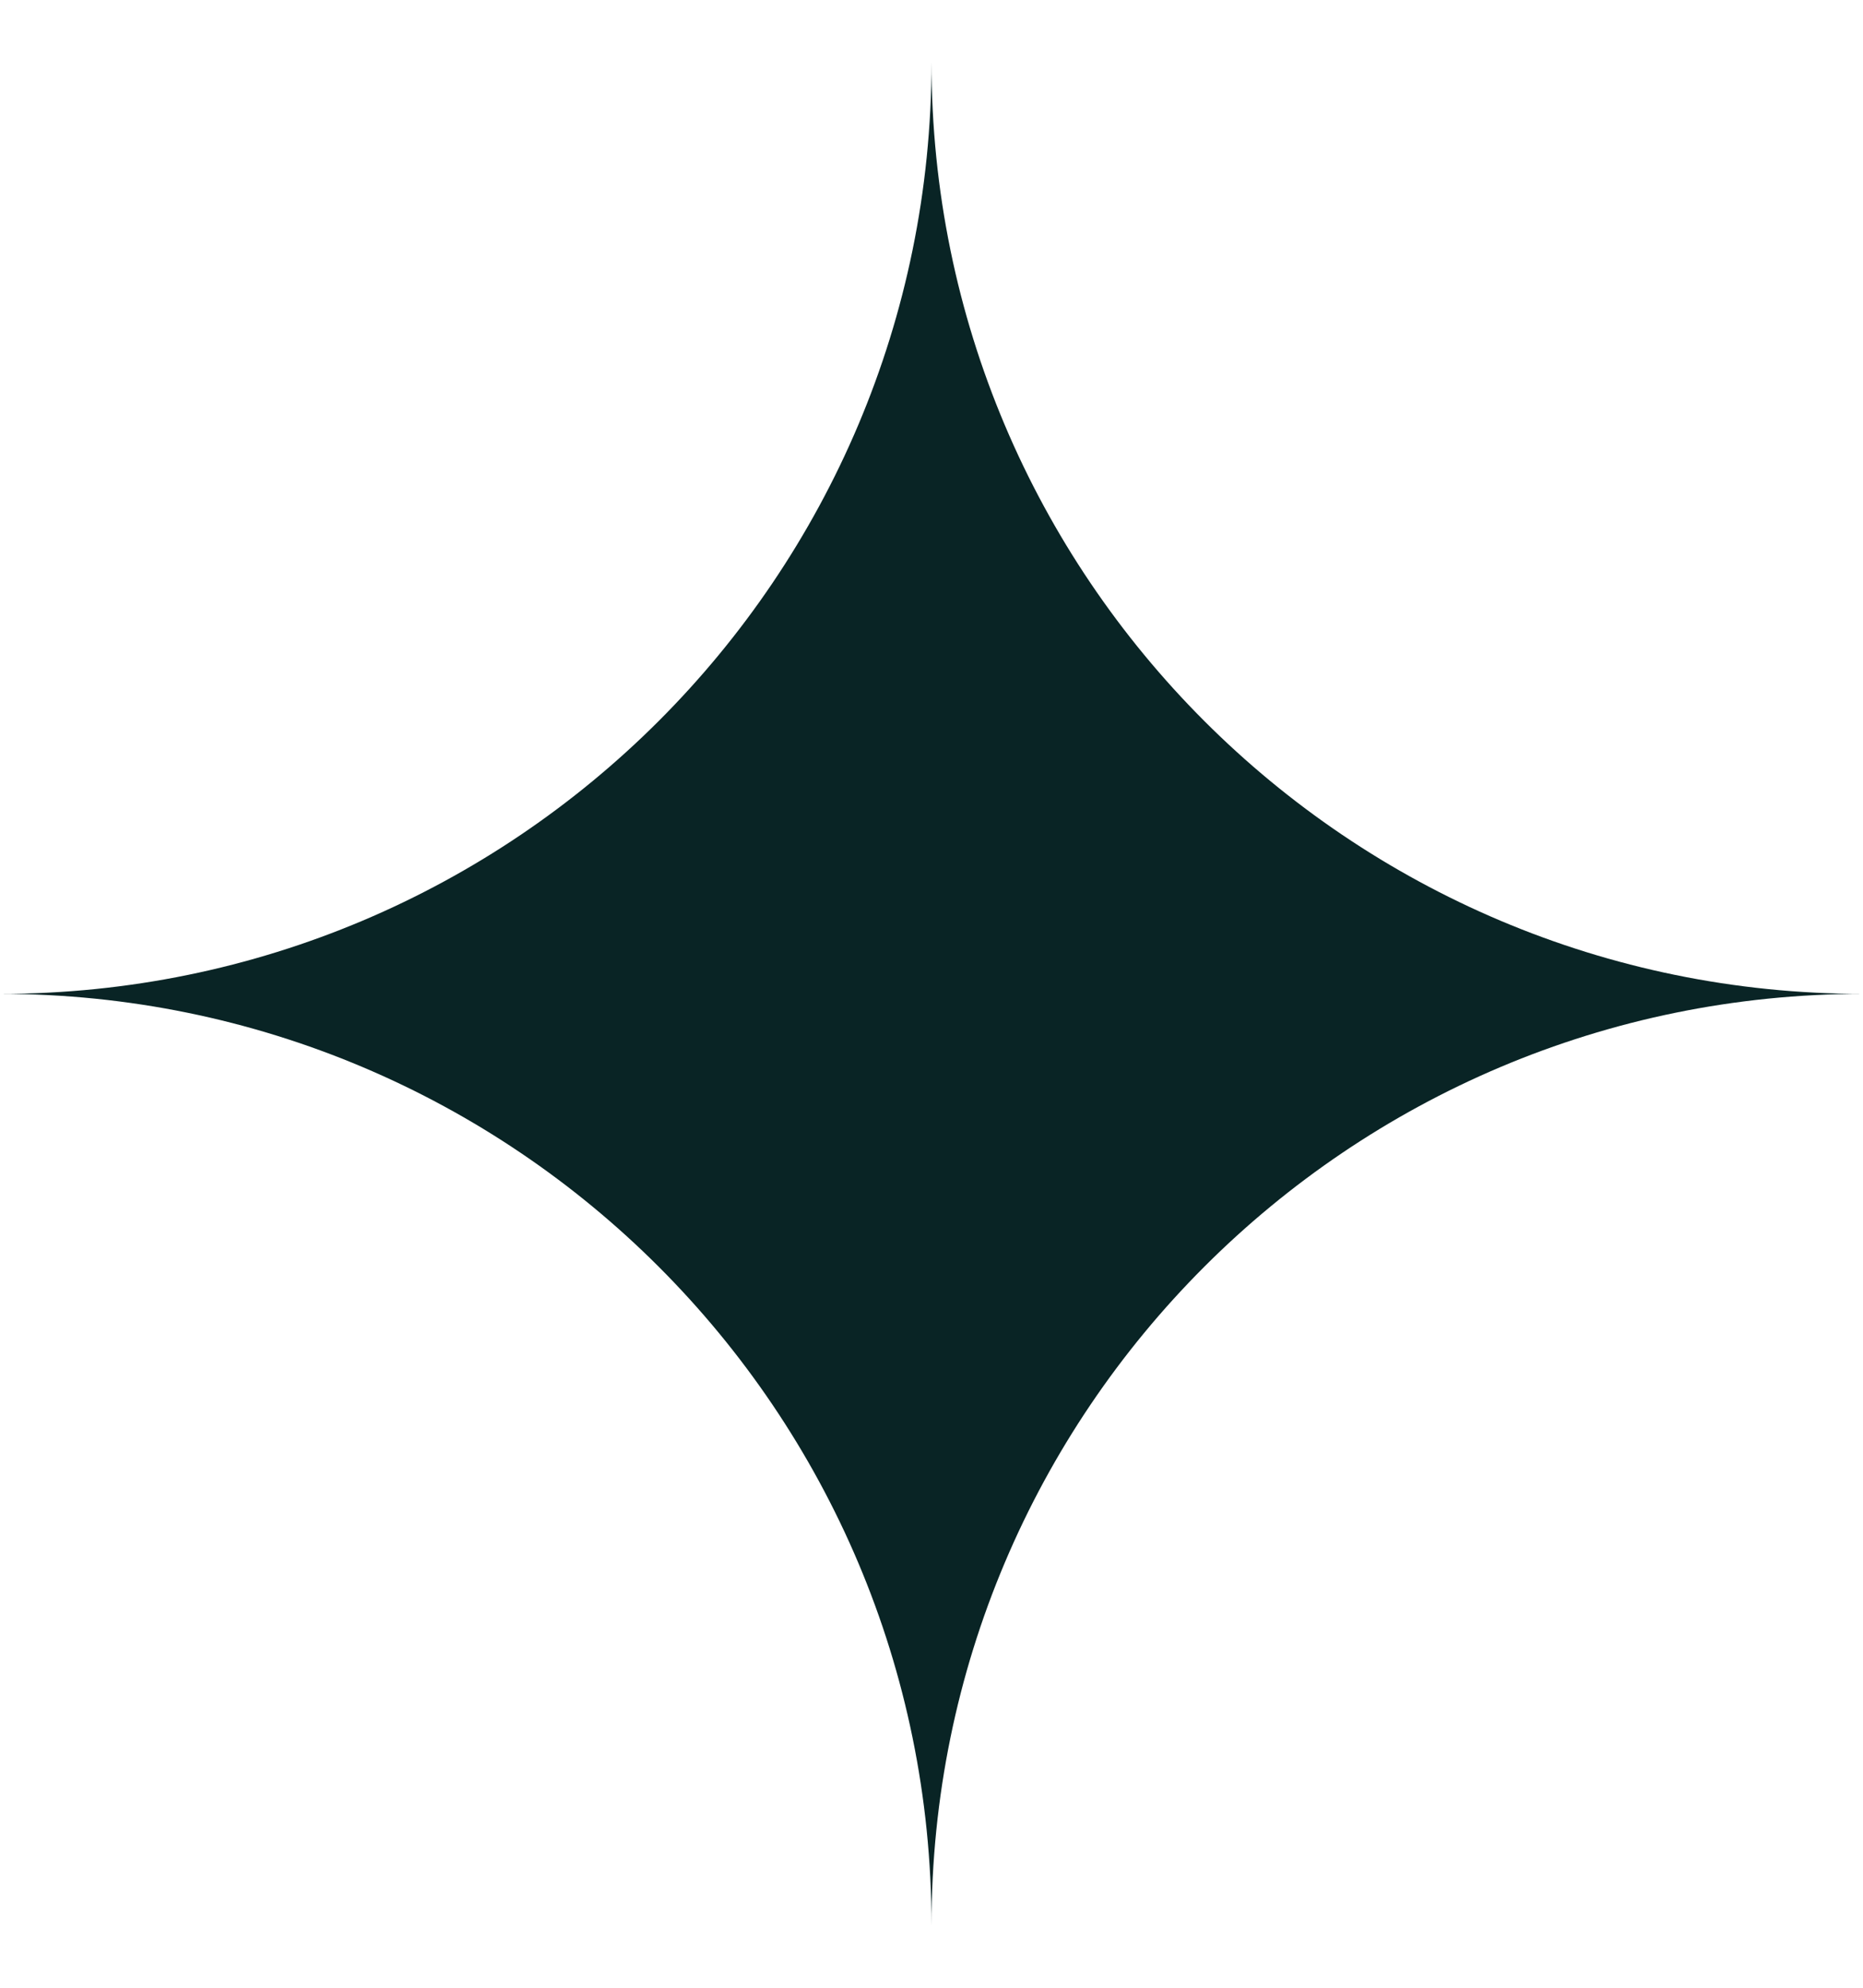 <svg width="15" height="16" viewBox="0 0 15 16" fill="none" xmlns="http://www.w3.org/2000/svg">
<path d="M7.5 15.5C7.5 11.357 4.143 8 0 8C4.143 8 7.5 4.643 7.5 0.5C7.5 4.643 10.857 8 15 8C10.857 8 7.5 11.357 7.5 15.5Z" fill="#092425"/>
</svg>
